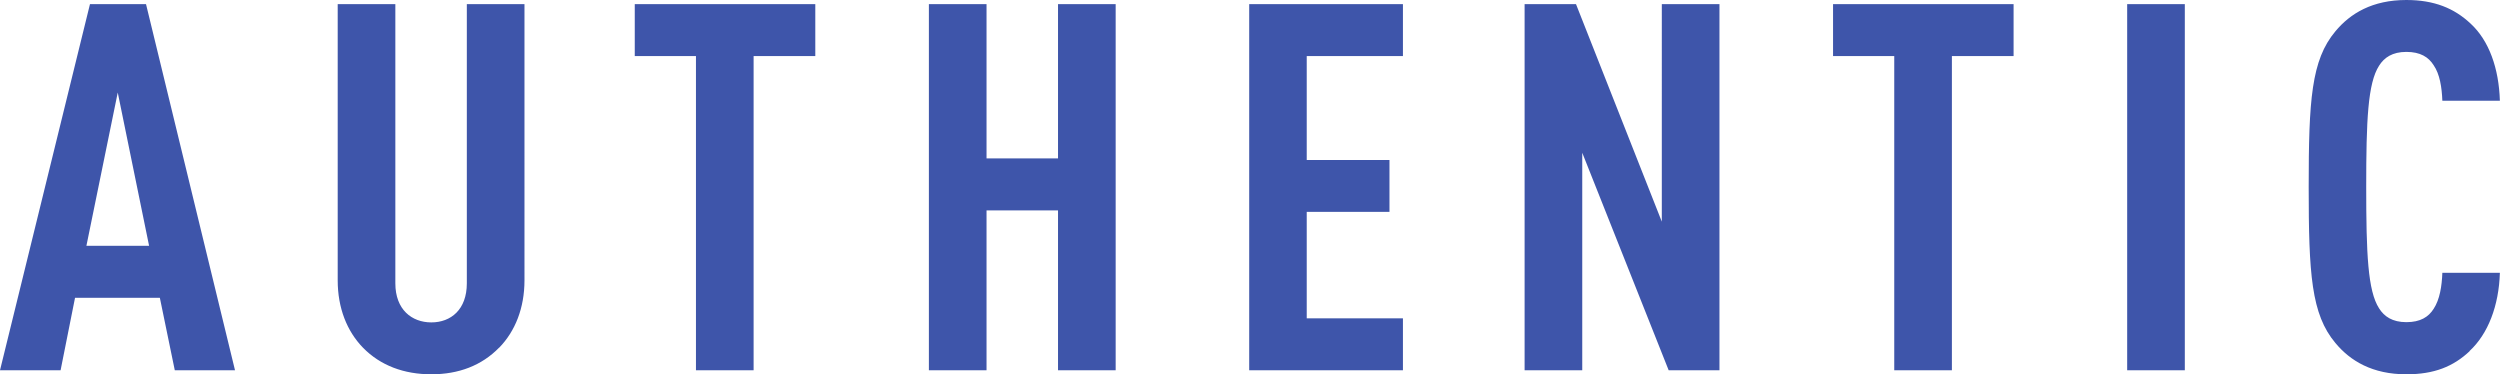 <svg xmlns="http://www.w3.org/2000/svg" width="204.25" height="30.58"><path d="M14.28 30.25l-1.22-5.92H6.13l-1.18 5.92H0L7.35.34h4.58l7.27 29.91h-4.92zM9.62 7.56L7.06 20.08h5.12L9.62 7.56zM40.78 28.4c-1.43 1.47-3.32 2.18-5.54 2.18s-4.16-.71-5.59-2.18c-1.3-1.34-2.06-3.23-2.06-5.5V.34h4.71v22.81c0 2.14 1.34 3.19 2.94 3.19s2.9-1.05 2.9-3.19V.34h4.71V22.9c0 2.27-.76 4.16-2.06 5.5zM61.57 4.58v25.67h-4.71V4.58h-5V.34h14.75v4.24h-5.04zm24.87 25.67V17.19H80.6v13.06h-4.71V.34h4.71v12.6h5.84V.34h4.71v29.91h-4.71zm15.62 0V.34h12.56v4.24h-7.86v8.49h6.76v4.24h-6.76v8.7h7.86v4.24h-12.56zm34.27 0l-7.06-17.77v17.77h-4.71V.34h4.2l7.01 17.77V.34h4.71v29.91h-4.16zm23.14-25.67v25.67h-4.71V4.58h-5V.34h14.75v4.24h-5.04zm14.32 25.67V.34h4.71v29.91h-4.71zm27.98-1.56c-1.34 1.26-2.9 1.89-5.17 1.89-2.77 0-4.58-1.09-5.8-2.56-1.97-2.35-2.18-5.63-2.18-12.73s.21-10.38 2.18-12.73c1.22-1.47 3.03-2.56 5.8-2.56 2.27 0 3.91.67 5.25 1.93 1.51 1.39 2.31 3.66 2.39 6.3h-4.7c-.04-1.09-.21-2.18-.71-2.9-.42-.67-1.09-1.09-2.23-1.09s-1.81.46-2.23 1.13c-.92 1.43-1.05 4.45-1.05 9.91s.13 8.48 1.05 9.91c.42.67 1.09 1.13 2.23 1.13s1.81-.42 2.23-1.09c.5-.76.67-1.85.71-2.94h4.7c-.08 2.69-.97 5-2.48 6.39z" fill="#3e55aa"/></svg>
